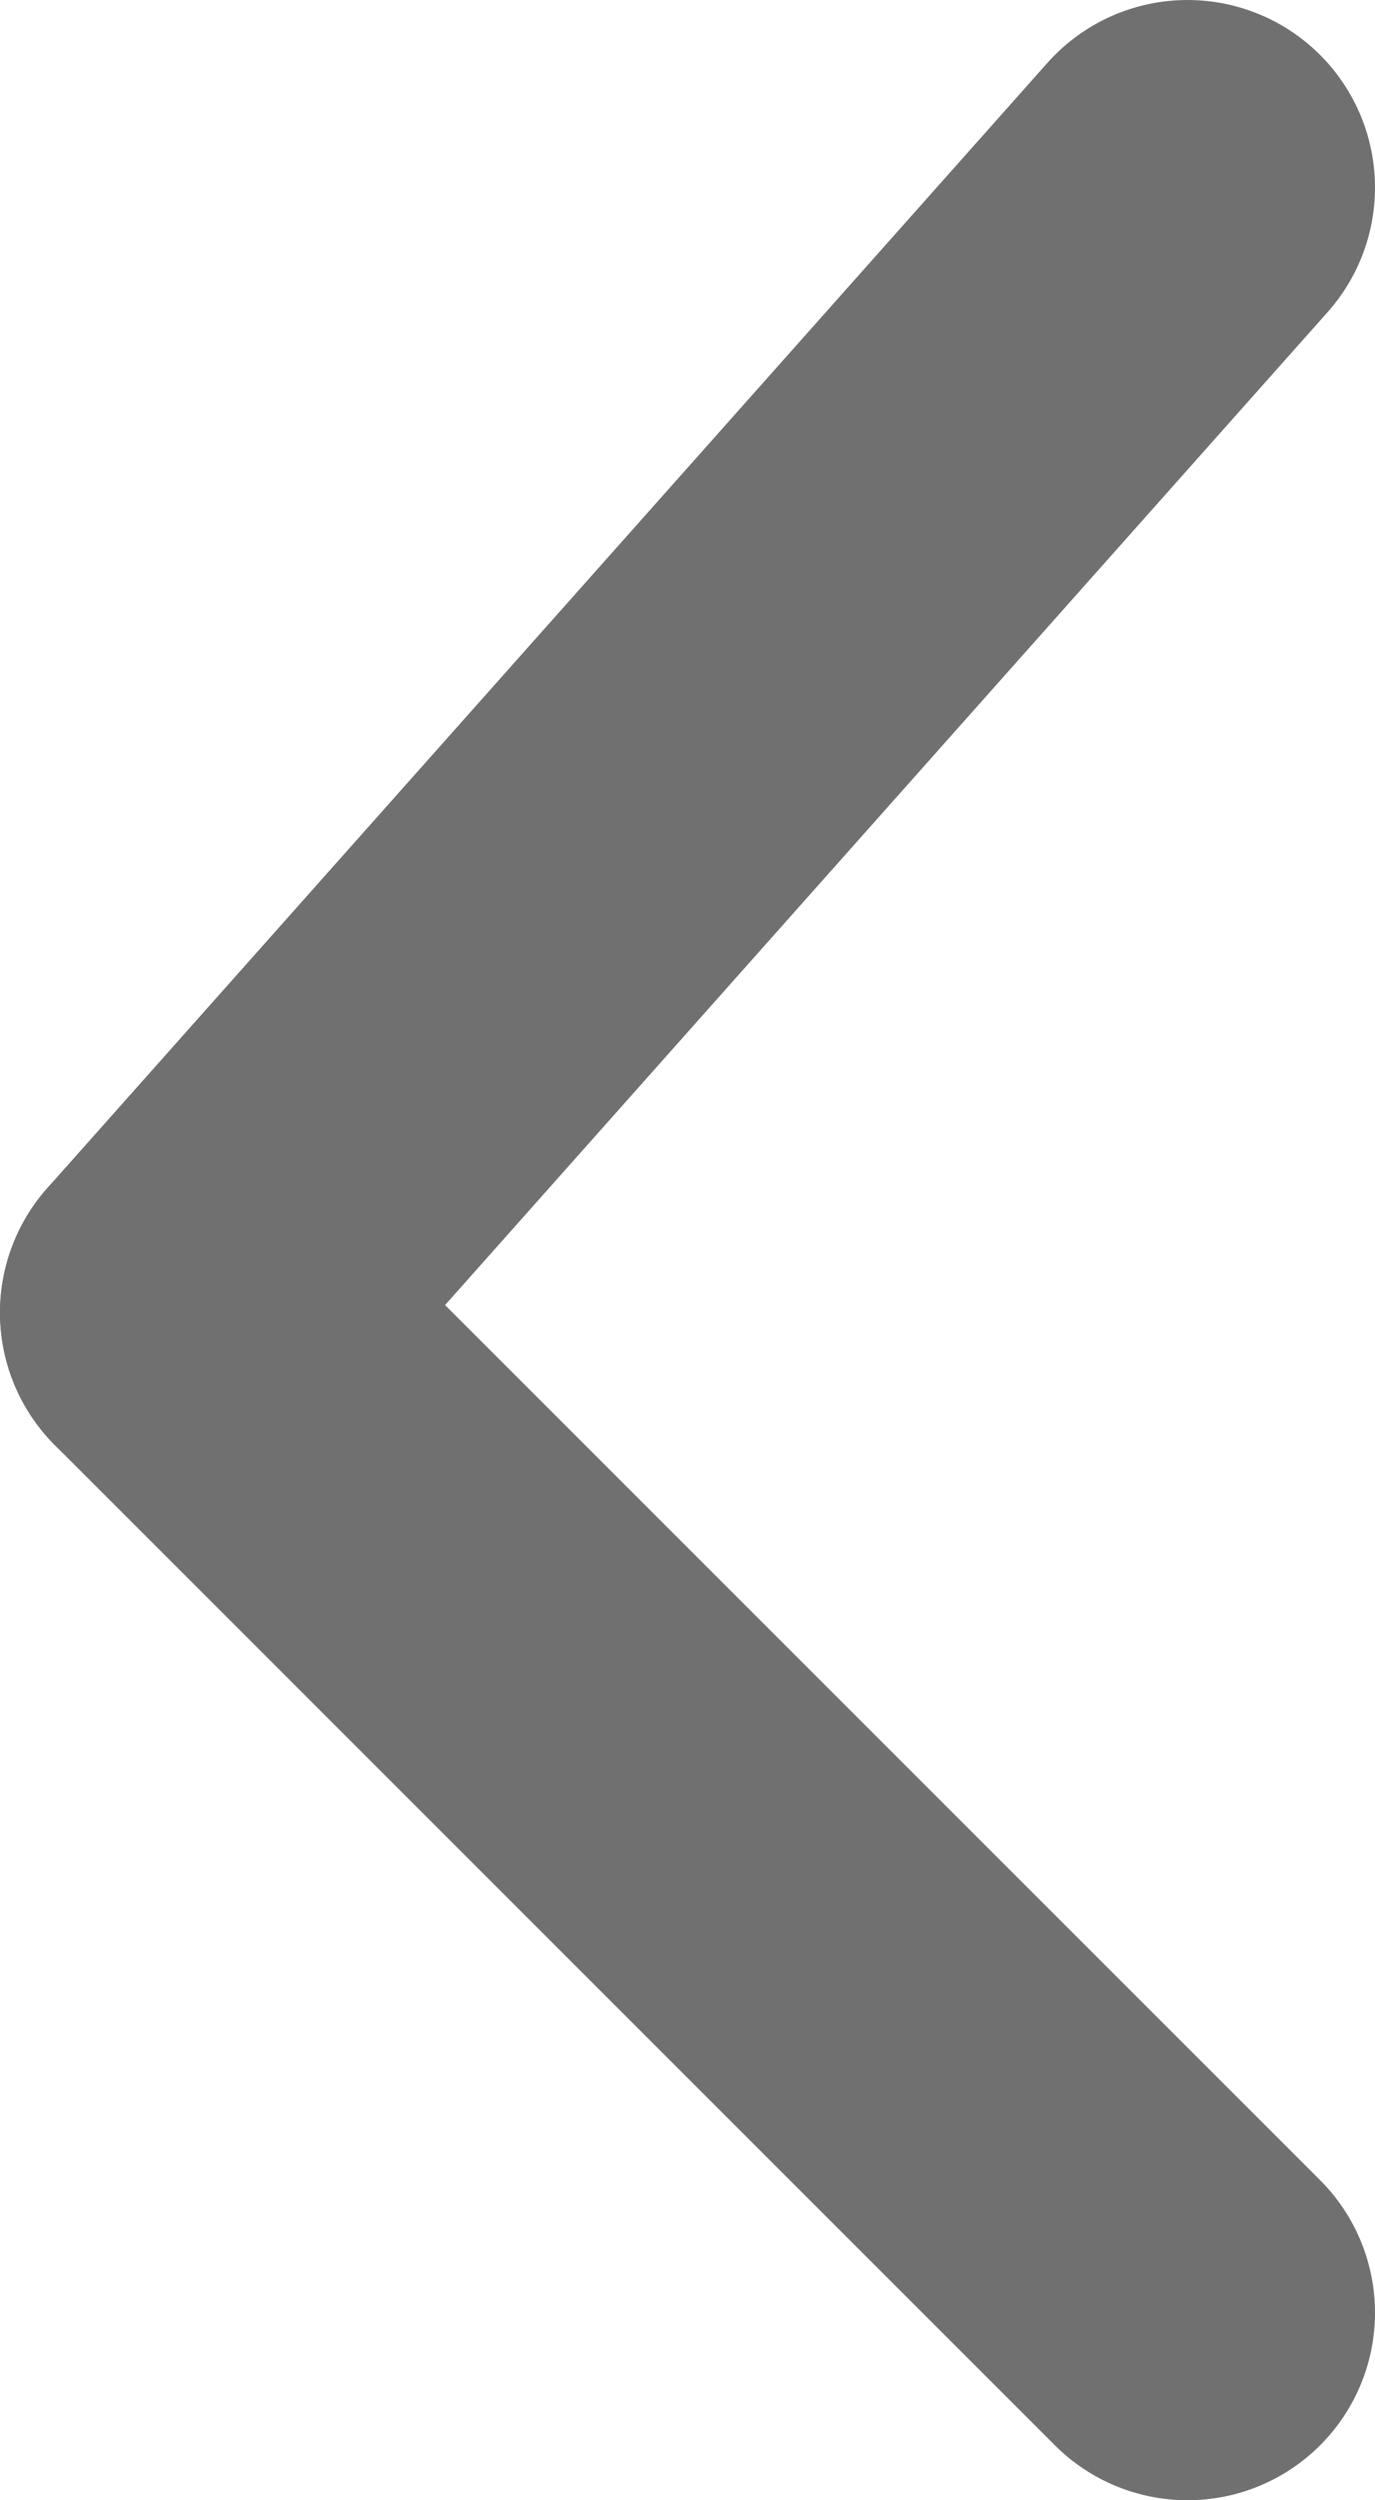<svg xmlns="http://www.w3.org/2000/svg" viewBox="0 0 11 20">
  <defs>
    <style>.ag{fill:none;stroke-linecap:round;stroke:#707070;stroke-width:3px;}</style>
  </defs>
  <g>
    <line class="ag" x1="1.5" y1="10.5" x2="9.5" y2="1.5"/>
    <line class="ag" x1="9.5" y1="18.5" x2="1.5" y2="10.5"/>
  </g>
</svg>

